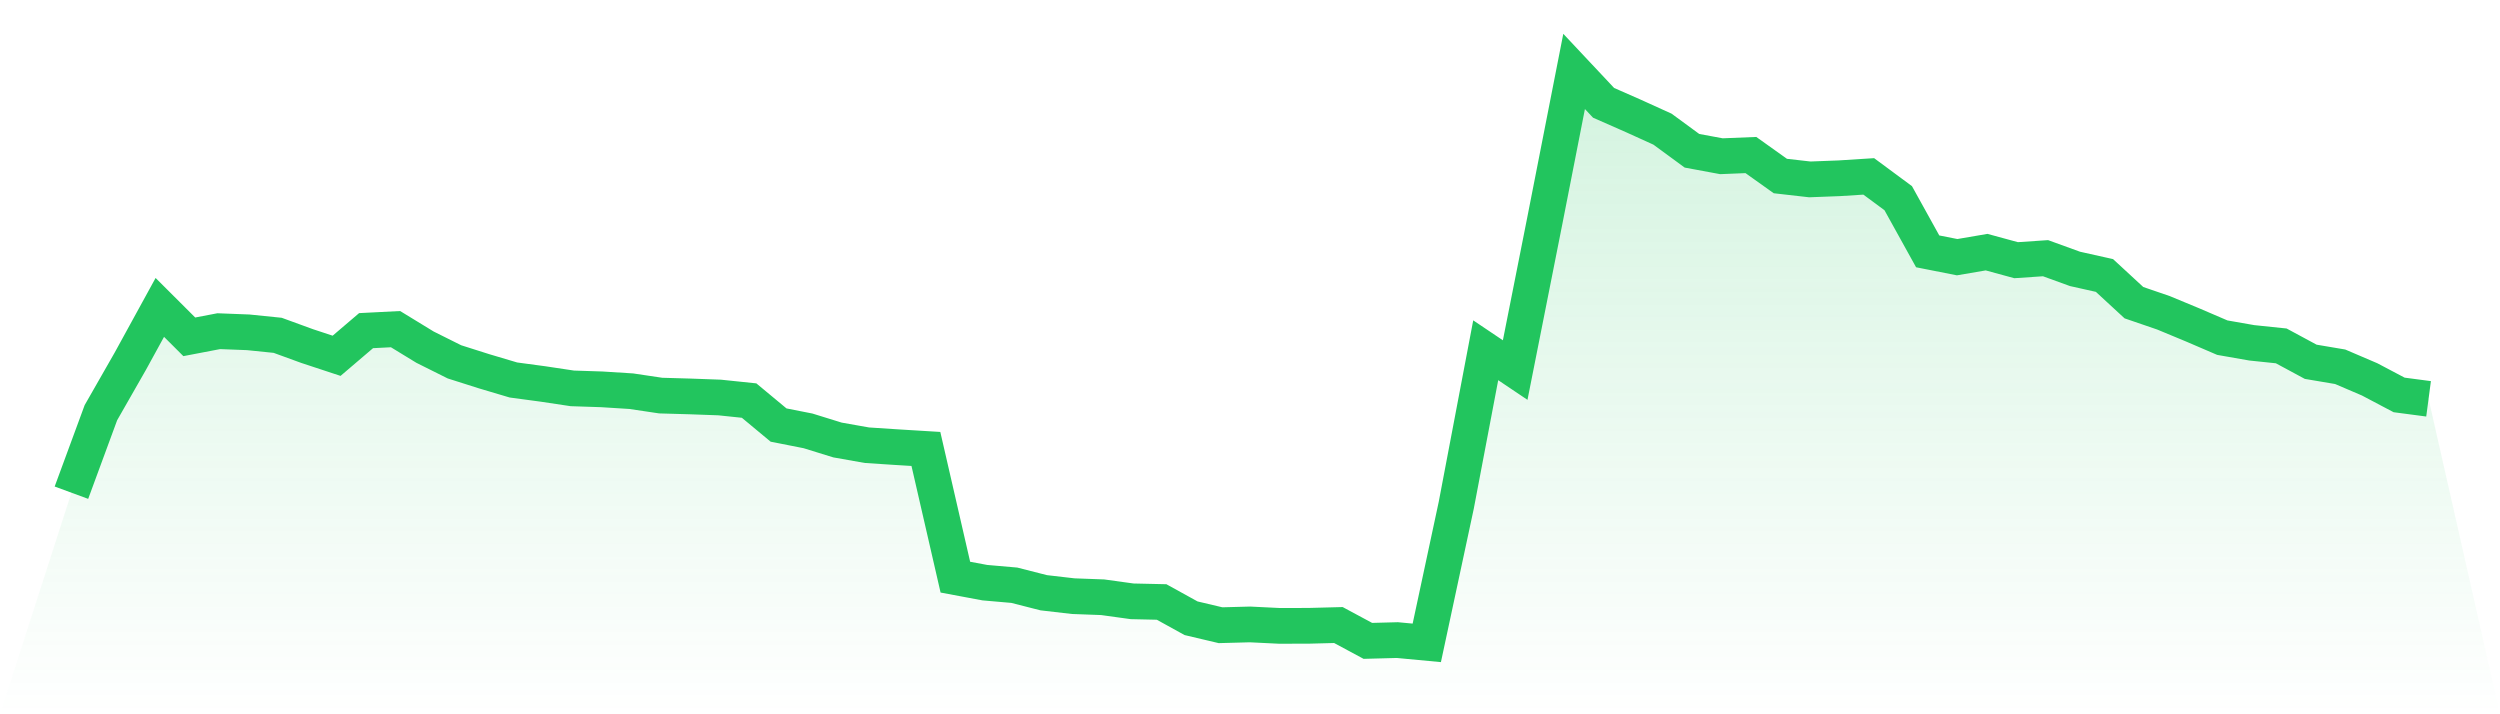 <svg viewBox="0 0 140 40" xmlns="http://www.w3.org/2000/svg">
<defs>
<linearGradient id="gradient" x1="0" x2="0" y1="0" y2="1">
<stop offset="0%" stop-color="#22c55e" stop-opacity="0.2"/>
<stop offset="100%" stop-color="#22c55e" stop-opacity="0"/>
</linearGradient>
</defs>
<path d="M4,27.591 L4,27.591 L5.65,23.111 L7.3,20.224 L8.95,17.215 L10.6,18.862 L12.25,18.546 L13.9,18.61 L15.55,18.778 L17.2,19.38 L18.85,19.924 L20.5,18.516 L22.15,18.432 L23.8,19.44 L25.45,20.264 L27.1,20.788 L28.75,21.279 L30.4,21.501 L32.05,21.749 L33.7,21.803 L35.35,21.907 L37,22.153 L38.65,22.2 L40.3,22.26 L41.95,22.432 L43.6,23.803 L45.25,24.129 L46.9,24.64 L48.55,24.932 L50.2,25.04 L51.85,25.141 L53.5,32.32 L55.15,32.629 L56.8,32.773 L58.45,33.194 L60.1,33.385 L61.75,33.446 L63.4,33.674 L65.05,33.711 L66.7,34.622 L68.35,35.012 L70,34.968 L71.65,35.049 L73.3,35.045 L74.95,35.002 L76.6,35.889 L78.25,35.845 L79.9,36 L81.55,28.297 L83.2,19.615 L84.85,20.724 L86.5,12.406 L88.15,4 L89.8,5.758 L91.45,6.484 L93.1,7.233 L94.75,8.443 L96.4,8.749 L98.05,8.682 L99.7,9.858 L101.35,10.046 L103,9.983 L104.65,9.878 L106.3,11.098 L107.95,14.076 L109.6,14.402 L111.25,14.12 L112.9,14.57 L114.55,14.459 L116.2,15.058 L117.85,15.427 L119.5,16.95 L121.15,17.515 L122.8,18.2 L124.45,18.909 L126.1,19.198 L127.75,19.37 L129.4,20.26 L131.05,20.539 L132.7,21.245 L134.35,22.116 L136,22.334 L140,40 L0,40 z" fill="url(#gradient)"/>
<path d="M4,27.591 L4,27.591 L5.65,23.111 L7.3,20.224 L8.95,17.215 L10.6,18.862 L12.25,18.546 L13.9,18.61 L15.55,18.778 L17.2,19.38 L18.85,19.924 L20.5,18.516 L22.15,18.432 L23.8,19.44 L25.45,20.264 L27.1,20.788 L28.75,21.279 L30.4,21.501 L32.05,21.749 L33.7,21.803 L35.35,21.907 L37,22.153 L38.65,22.2 L40.3,22.26 L41.95,22.432 L43.6,23.803 L45.25,24.129 L46.9,24.64 L48.55,24.932 L50.2,25.04 L51.85,25.141 L53.5,32.32 L55.15,32.629 L56.8,32.773 L58.45,33.194 L60.1,33.385 L61.75,33.446 L63.4,33.674 L65.05,33.711 L66.7,34.622 L68.35,35.012 L70,34.968 L71.65,35.049 L73.3,35.045 L74.95,35.002 L76.6,35.889 L78.25,35.845 L79.9,36 L81.55,28.297 L83.2,19.615 L84.85,20.724 L86.5,12.406 L88.15,4 L89.8,5.758 L91.45,6.484 L93.1,7.233 L94.75,8.443 L96.4,8.749 L98.05,8.682 L99.7,9.858 L101.35,10.046 L103,9.983 L104.65,9.878 L106.3,11.098 L107.95,14.076 L109.6,14.402 L111.25,14.12 L112.9,14.57 L114.55,14.459 L116.2,15.058 L117.85,15.427 L119.5,16.95 L121.15,17.515 L122.8,18.2 L124.45,18.909 L126.1,19.198 L127.75,19.37 L129.4,20.26 L131.05,20.539 L132.7,21.245 L134.35,22.116 L136,22.334" fill="none" stroke="#22c55e" stroke-width="2"/>
</svg>